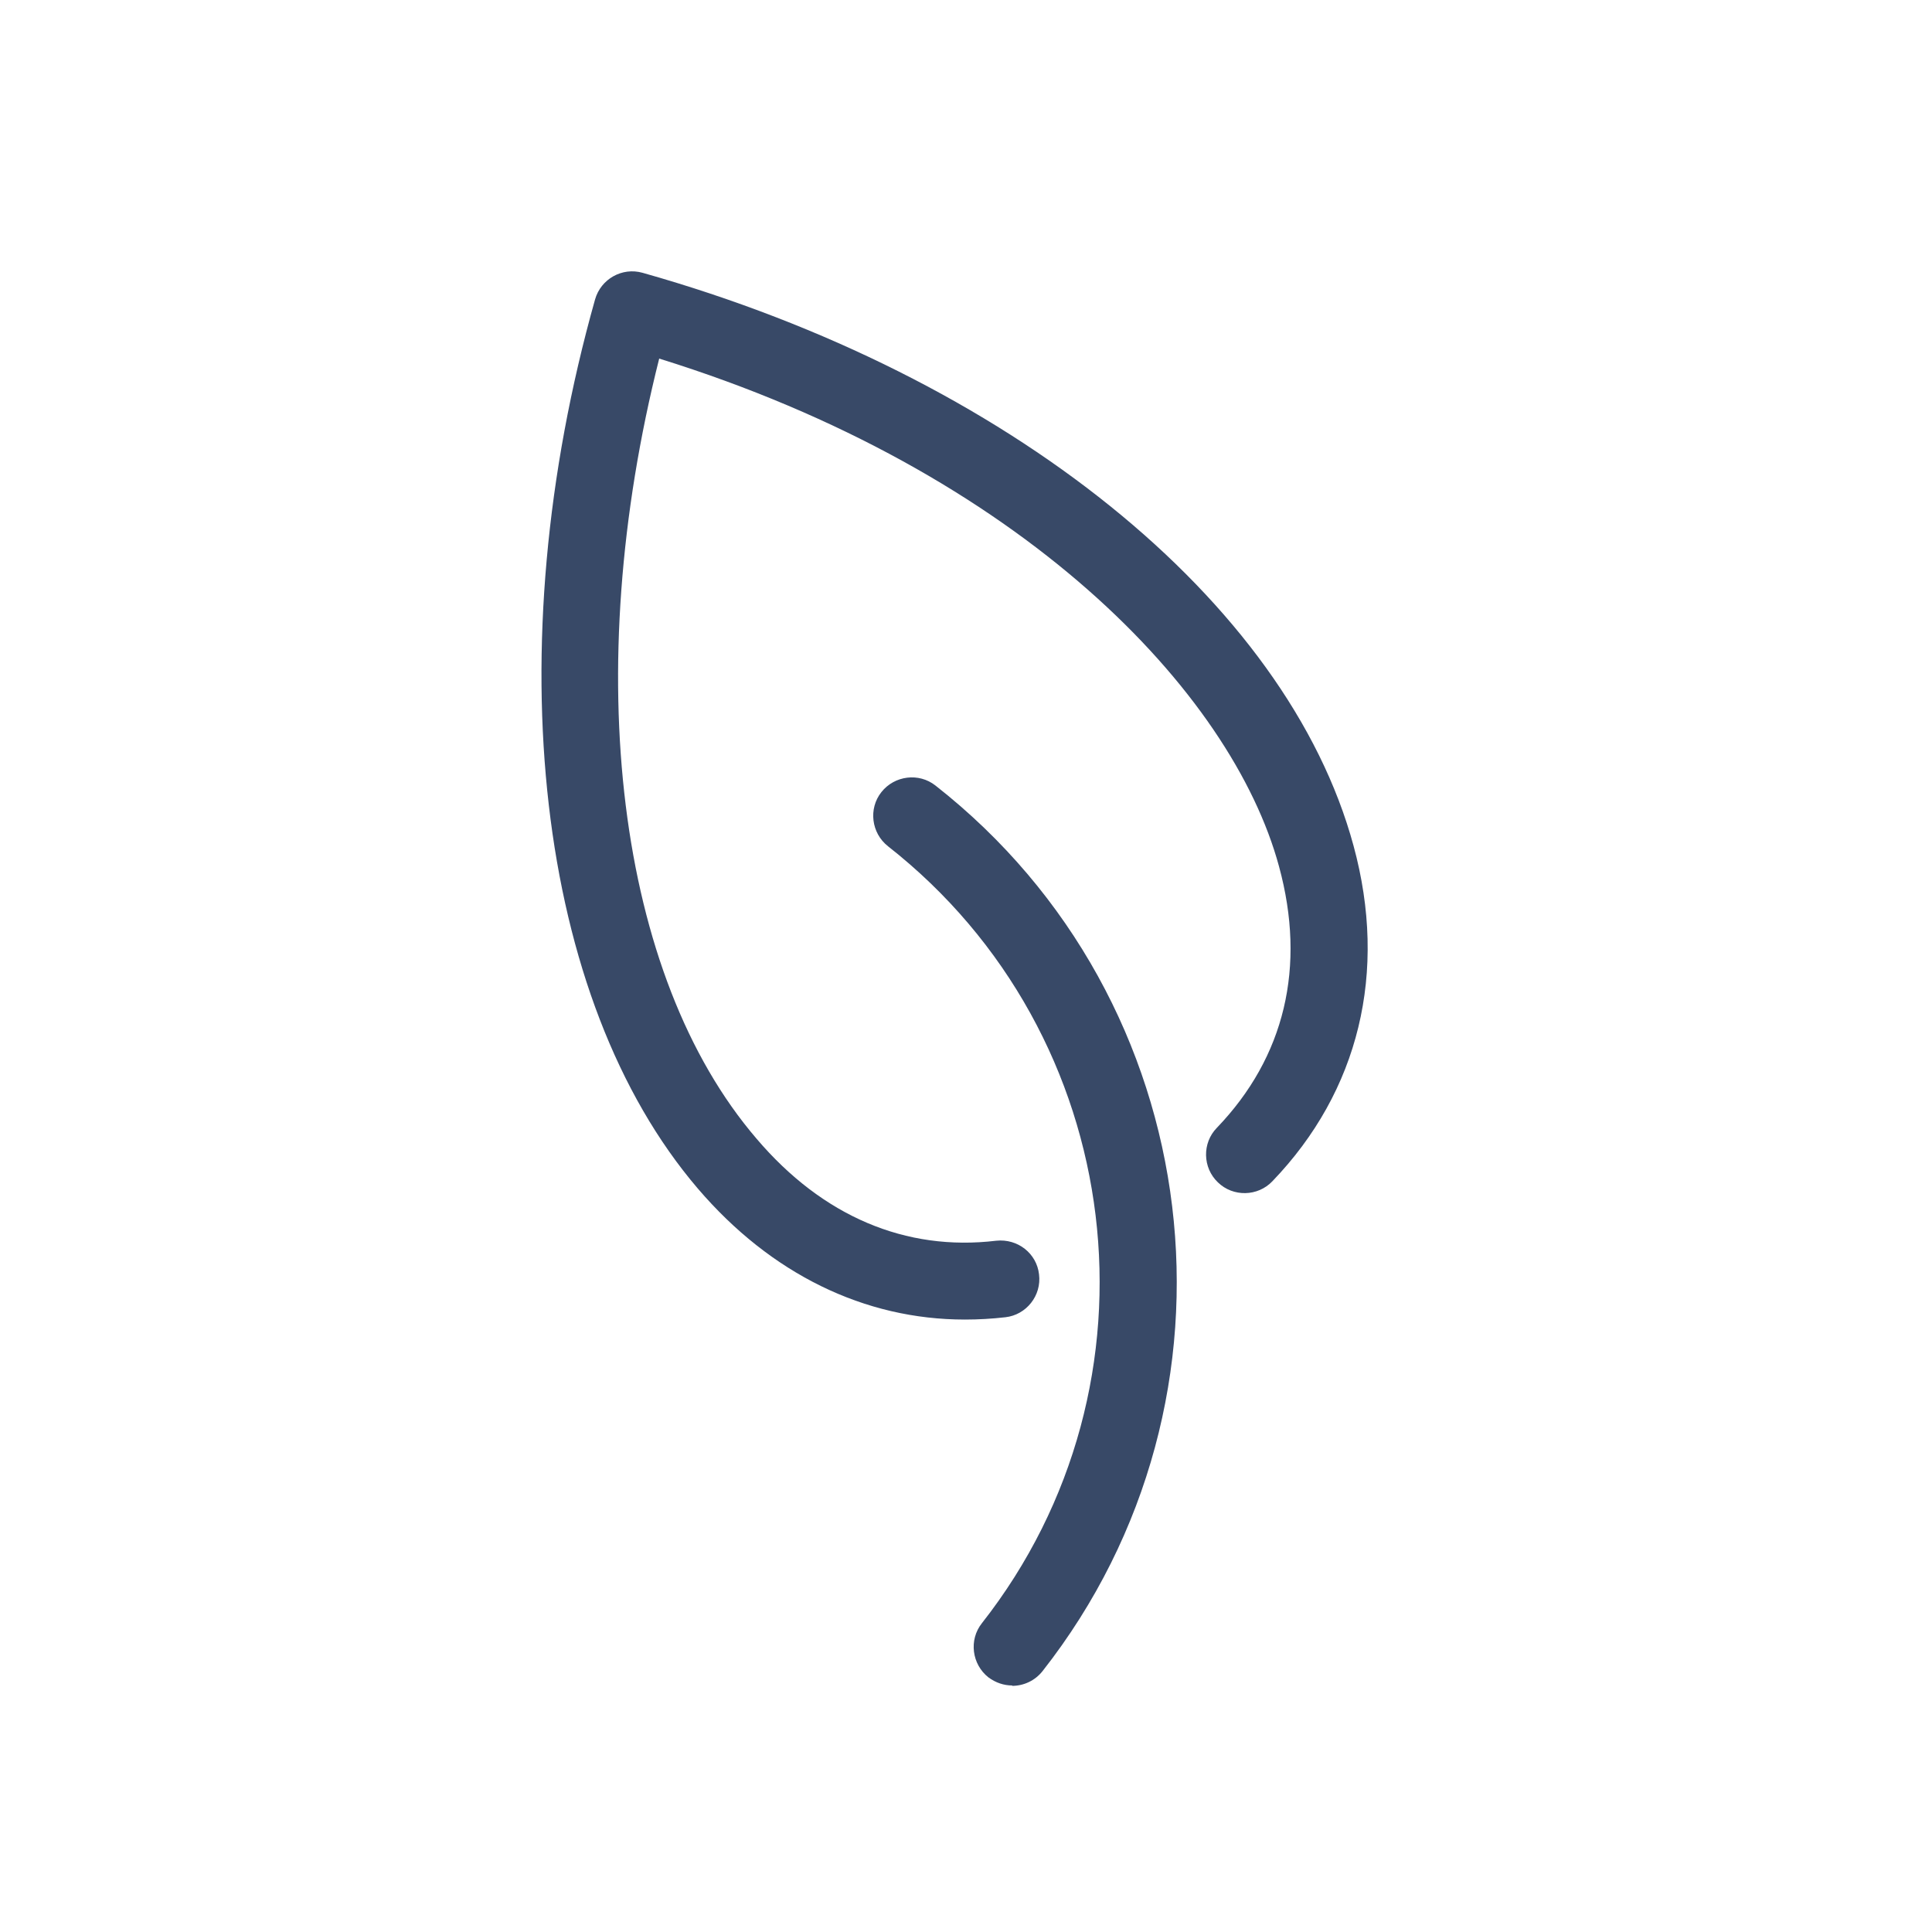 <?xml version="1.0" encoding="UTF-8"?><svg id="Layer_1" xmlns="http://www.w3.org/2000/svg" viewBox="0 0 50 50"><defs><style>.cls-1{fill:#384967;}</style></defs><path class="cls-1" d="m26.2,43.62c-.22,0-.43-.07-.62-.21-.43-.34-.51-.97-.17-1.4,4.88-6.21,3.78-15.24-2.43-20.11-.43-.34-.51-.97-.17-1.4s.97-.51,1.4-.17c7.08,5.55,8.33,15.84,2.77,22.92-.2.25-.49.38-.79.38Z"/><path class="cls-1" d="m24.97,34.15c-2.6,0-5.02-1.18-6.91-3.39-4.18-4.89-5.22-13.92-2.66-23.01.15-.53.7-.84,1.23-.69,9.46,2.67,16.68,8.49,18.4,14.83.89,3.27.14,6.35-2.1,8.68-.38.4-1.02.41-1.41.03-.4-.38-.41-1.02-.03-1.41,1.76-1.83,2.32-4.17,1.61-6.77-1.22-4.5-6.64-10.22-16.04-13.14-2.05,8.13-1.1,15.97,2.52,20.19,1.71,2.01,3.86,2.92,6.2,2.64.56-.06,1.05.33,1.11.87.07.55-.33,1.05-.87,1.11-.35.04-.7.06-1.04.06Z"/></svg>